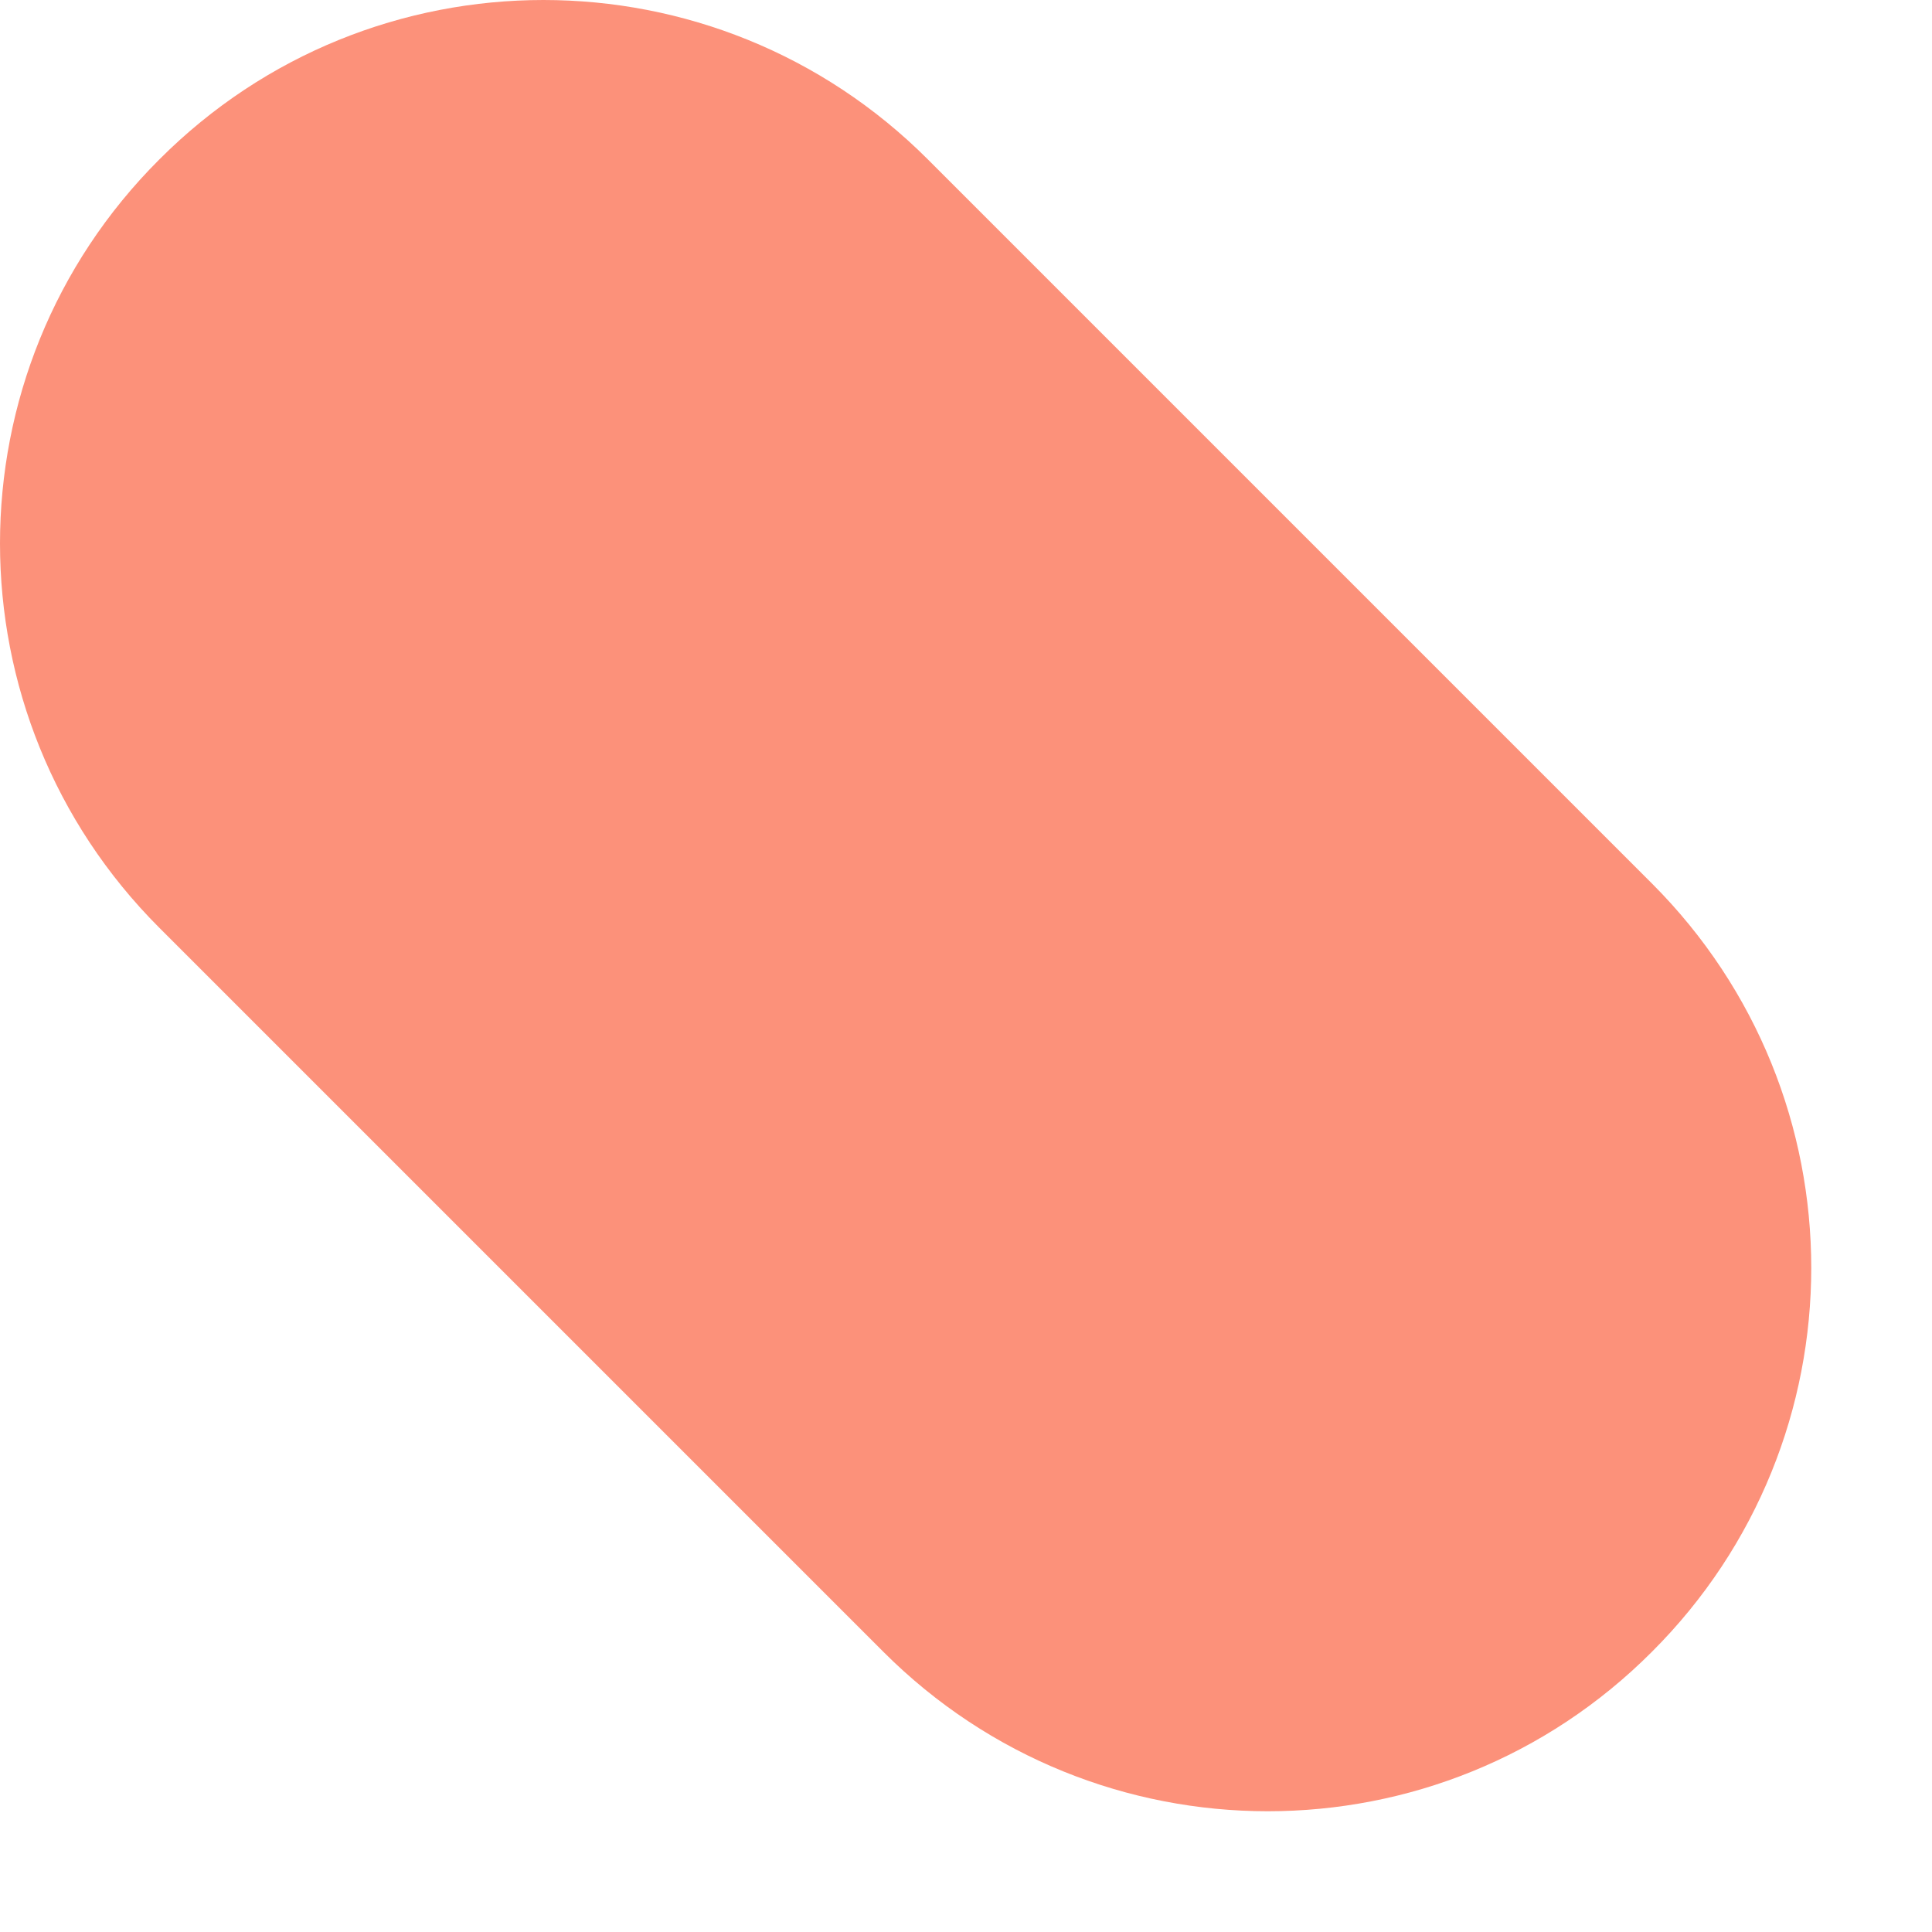 <?xml version="1.0" encoding="utf-8"?>
<svg xmlns="http://www.w3.org/2000/svg" fill="none" height="100%" overflow="visible" preserveAspectRatio="none" style="display: block;" viewBox="0 0 4 4" width="100%">
<path clip-rule="evenodd" d="M0.33 0.33C0.769 -0.11 1.481 -0.11 1.921 0.33L3.42 1.829C3.86 2.269 3.86 2.981 3.42 3.42C2.981 3.86 2.269 3.86 1.829 3.42L0.33 1.921C-0.11 1.481 -0.11 0.769 0.33 0.33Z" fill="#FC917A" fill-rule="evenodd" id="Vector (Stroke)"/>
</svg>
